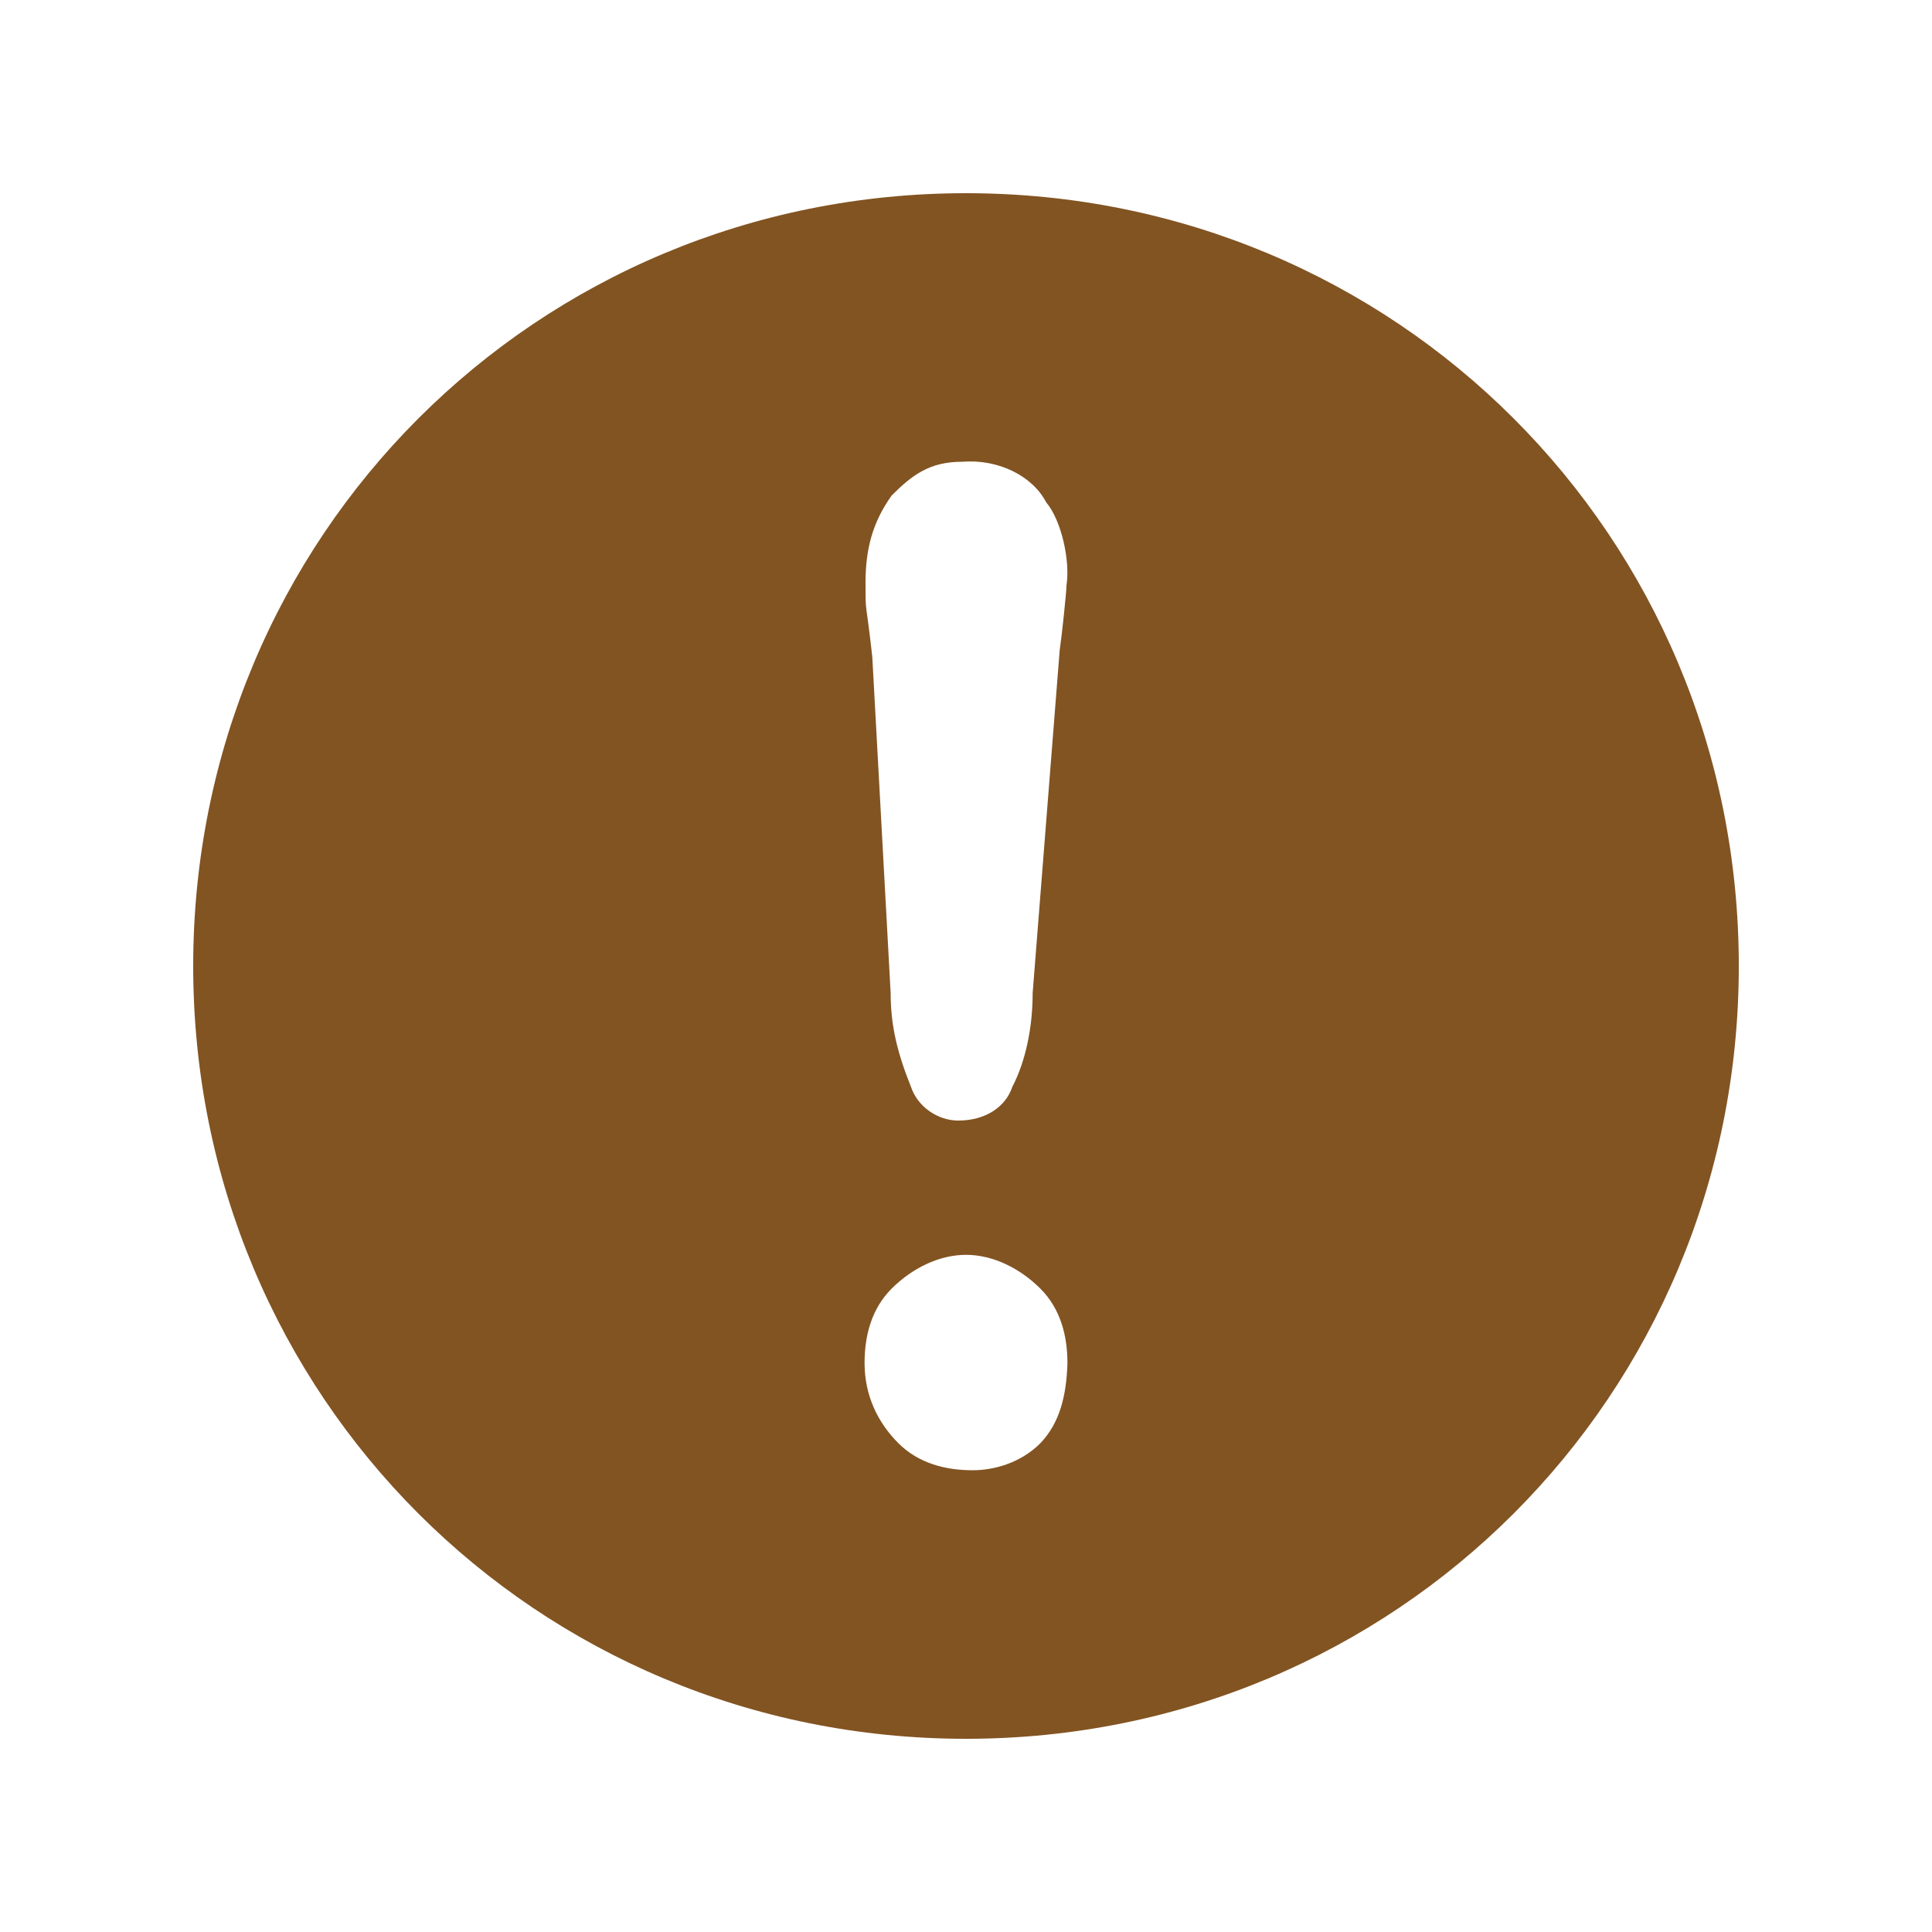 <?xml version="1.0" standalone="no"?><!DOCTYPE svg PUBLIC "-//W3C//DTD SVG 1.1//EN" "http://www.w3.org/Graphics/SVG/1.1/DTD/svg11.dtd"><svg t="1697695306833" class="icon" viewBox="0 0 1024 1024" version="1.1" xmlns="http://www.w3.org/2000/svg" p-id="6591" width="64" height="64" xmlns:xlink="http://www.w3.org/1999/xlink"><path d="M512 102.4c-227.84 0-409.6 181.76-409.6 409.6s181.76 409.6 409.6 409.6 409.6-181.76 409.6-409.6-181.76-409.6-409.6-409.6z m-39.424 160.256c10.752-10.752 19.968-17.92 37.376-17.92 19.456-1.536 37.376 7.68 44.544 21.504 8.192 9.728 12.8 31.232 10.752 44.032 0 3.584-2.56 27.648-3.584 34.304l-14.336 181.76c0 17.92-3.584 35.84-10.752 49.664-3.584 10.752-14.336 17.92-28.672 17.92-10.752 0-21.504-7.168-25.088-17.92-7.168-17.92-10.752-32.256-10.752-49.664L462.336 348.16c-3.584-32.256-3.584-21.504-3.584-39.424 0-17.408 3.584-31.744 13.824-46.08z m78.848 502.272c-10.752 10.752-25.088 14.336-35.84 14.336-14.336 0-28.672-3.584-39.424-14.336s-17.92-25.088-17.92-42.496c0-14.336 3.584-28.672 14.336-39.424 10.752-10.752 25.088-17.92 39.424-17.92s28.672 7.168 39.424 17.92 14.336 25.088 14.336 39.424c-0.512 17.408-4.096 31.744-14.336 42.496z" p-id="6592" fill="#825422"></path></svg>